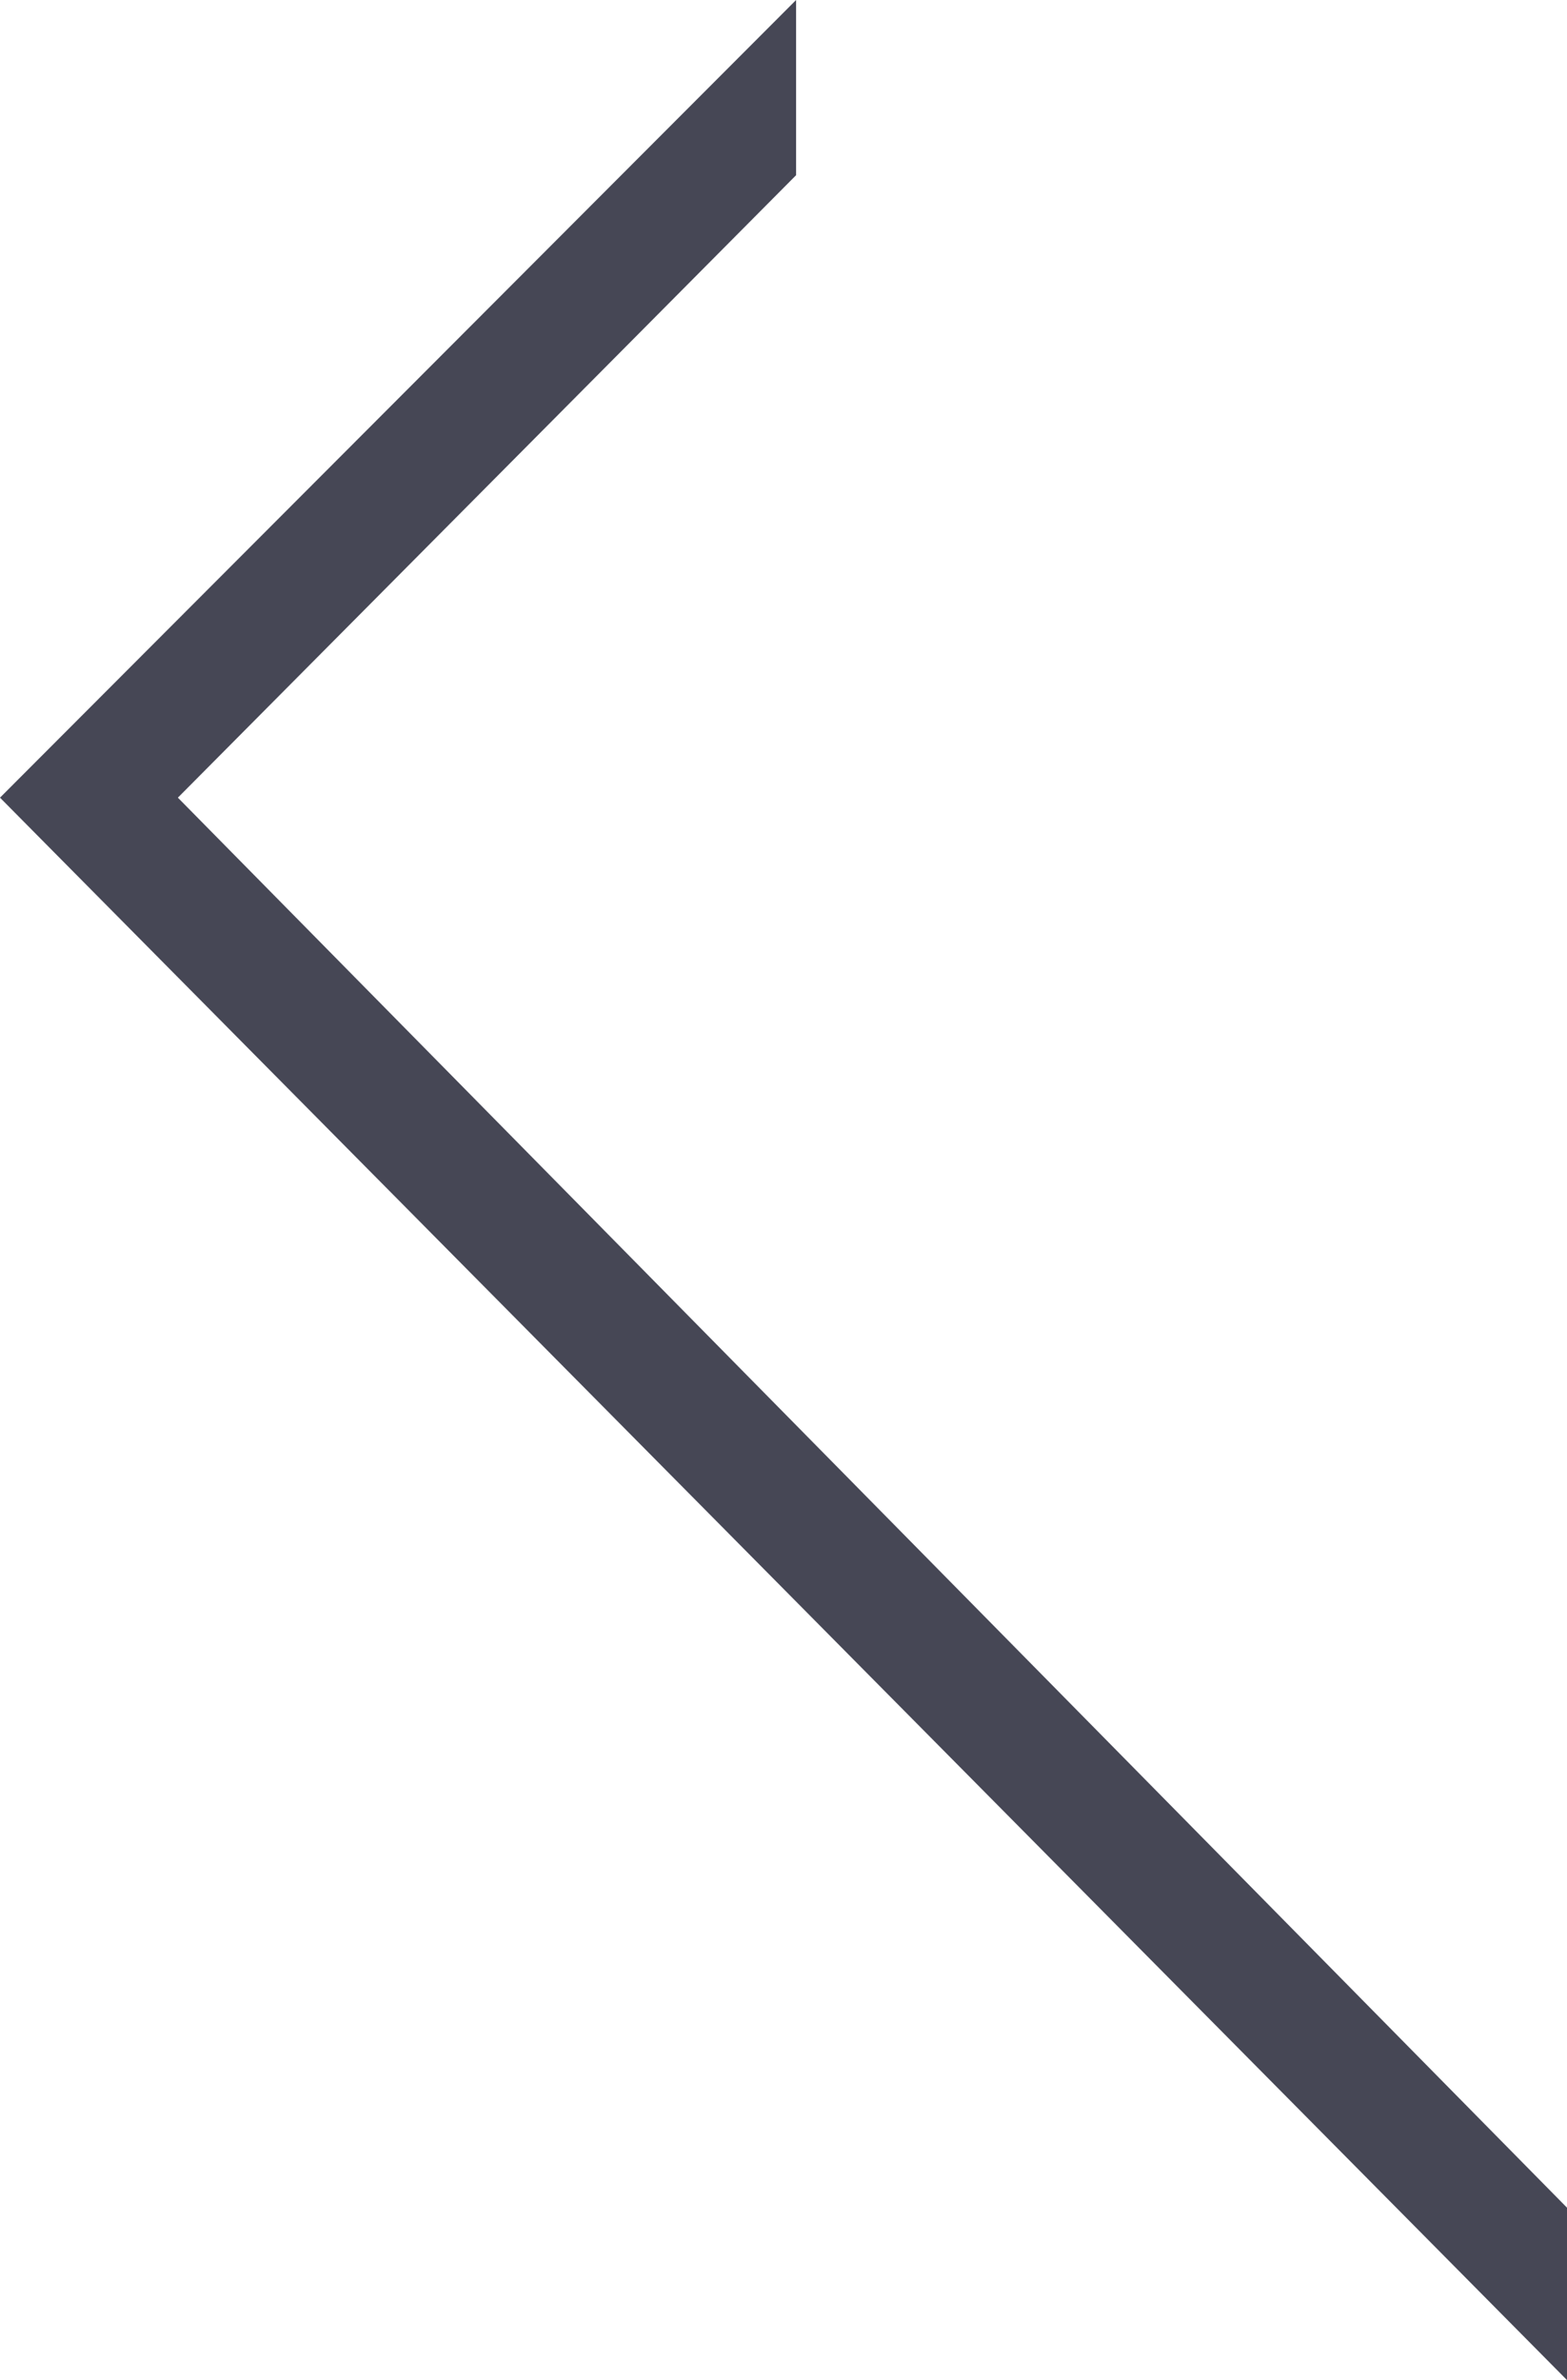 <svg id="a3236abd-2d9f-4c11-9f2f-2ead1d7cda86" data-name="Layer 1" xmlns="http://www.w3.org/2000/svg" viewBox="0 0 601.77 913.95">
  <path id="b8704e51-5d07-49a5-8e54-980af4b0432f" data-name="Контур 5437" d="M305.72,67.28V0L0,306.32,601.77,914V847.79L68.31,306.32Z" style="fill: #464755"/>
</svg>
